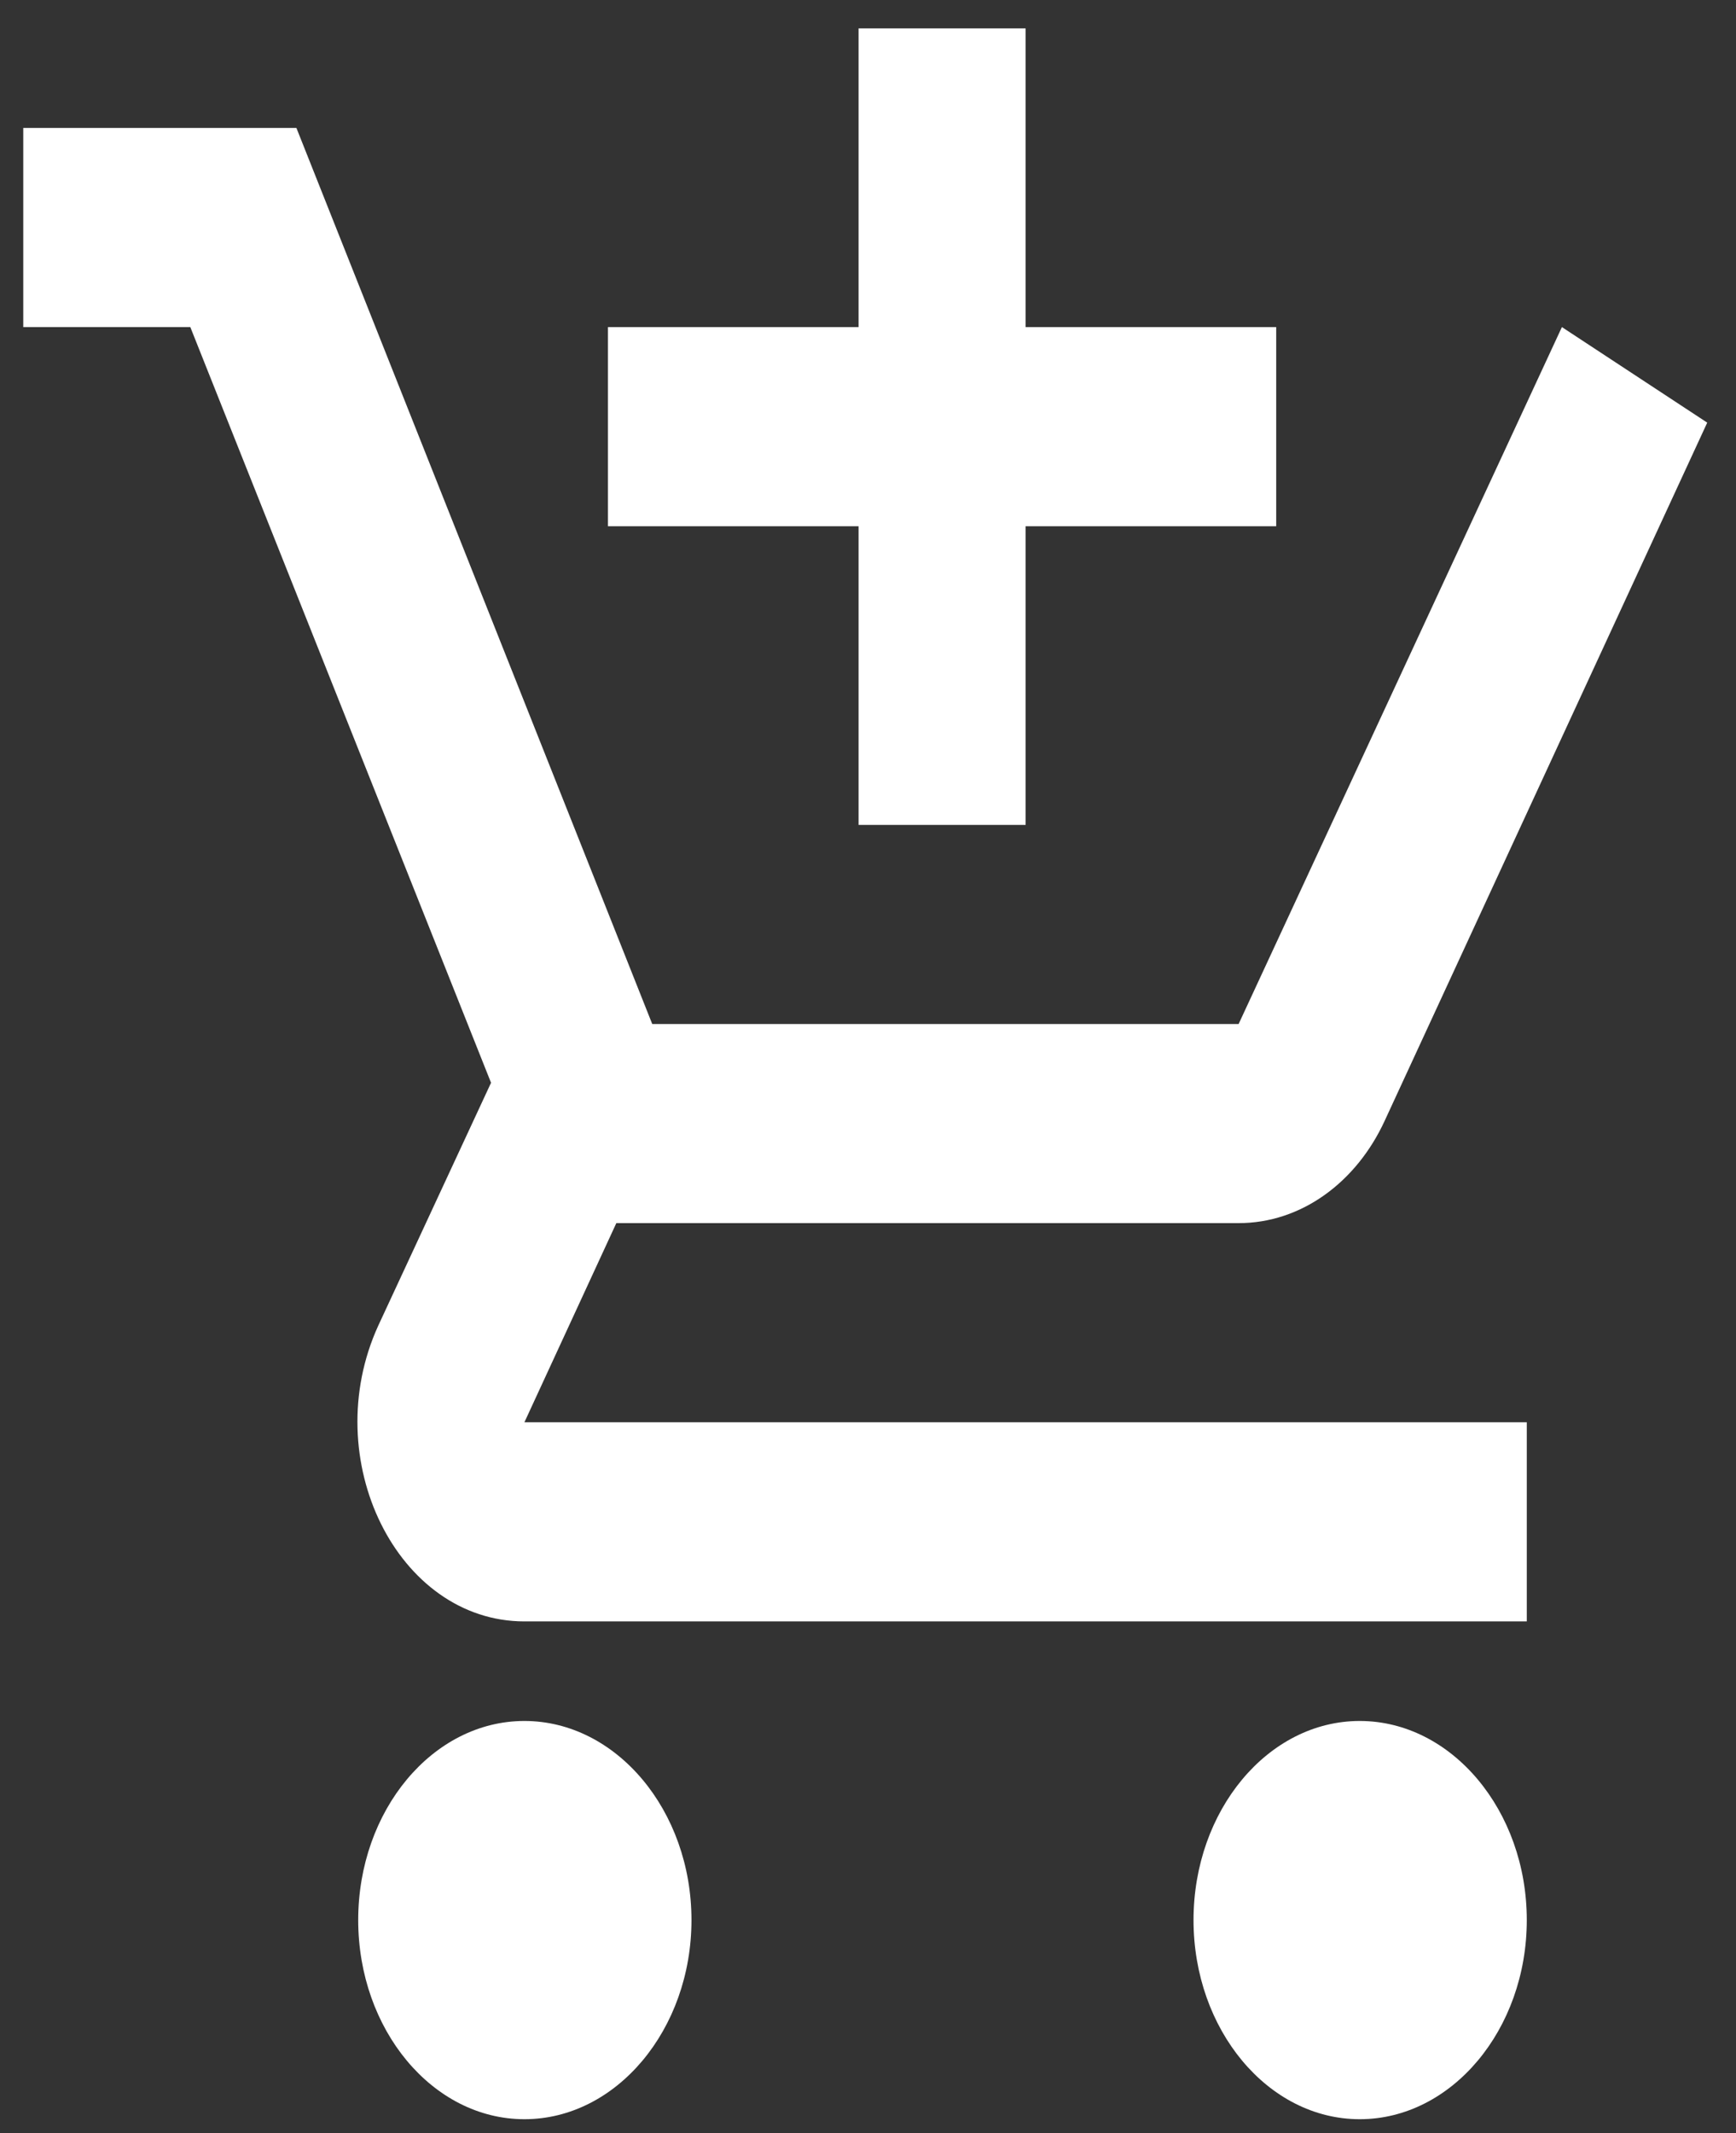 <svg width="35" height="43" viewBox="0 0 35 43" fill="none" xmlns="http://www.w3.org/2000/svg">
<rect x="0" y="0" width="35" height="43" fill="#333333" stroke="none"/>
<path id="Vector" d="M17.31 16.627H20.678V10.607H25.73V6.593H20.678V0.572H17.31V6.593H12.257V10.607H17.31V16.627ZM10.573 34.689C8.721 34.689 7.222 36.495 7.222 38.702C7.222 40.91 8.721 42.716 10.573 42.716C12.426 42.716 13.941 40.91 13.941 38.702C13.941 36.495 12.426 34.689 10.573 34.689ZM27.414 34.689C25.562 34.689 24.063 36.495 24.063 38.702C24.063 40.91 25.562 42.716 27.414 42.716C29.267 42.716 30.782 40.91 30.782 38.702C30.782 36.495 29.267 34.689 27.414 34.689ZM12.426 24.654H24.972C26.235 24.654 27.347 23.832 27.919 22.587L34.42 8.519L31.49 6.593L24.972 20.641H13.15L5.976 2.579H0.469V6.593H3.837L9.9 21.825L7.626 26.721C6.397 29.411 8.013 32.682 10.573 32.682H30.782V28.668H10.573L12.426 24.654Z" fill="white"/>
</svg>
